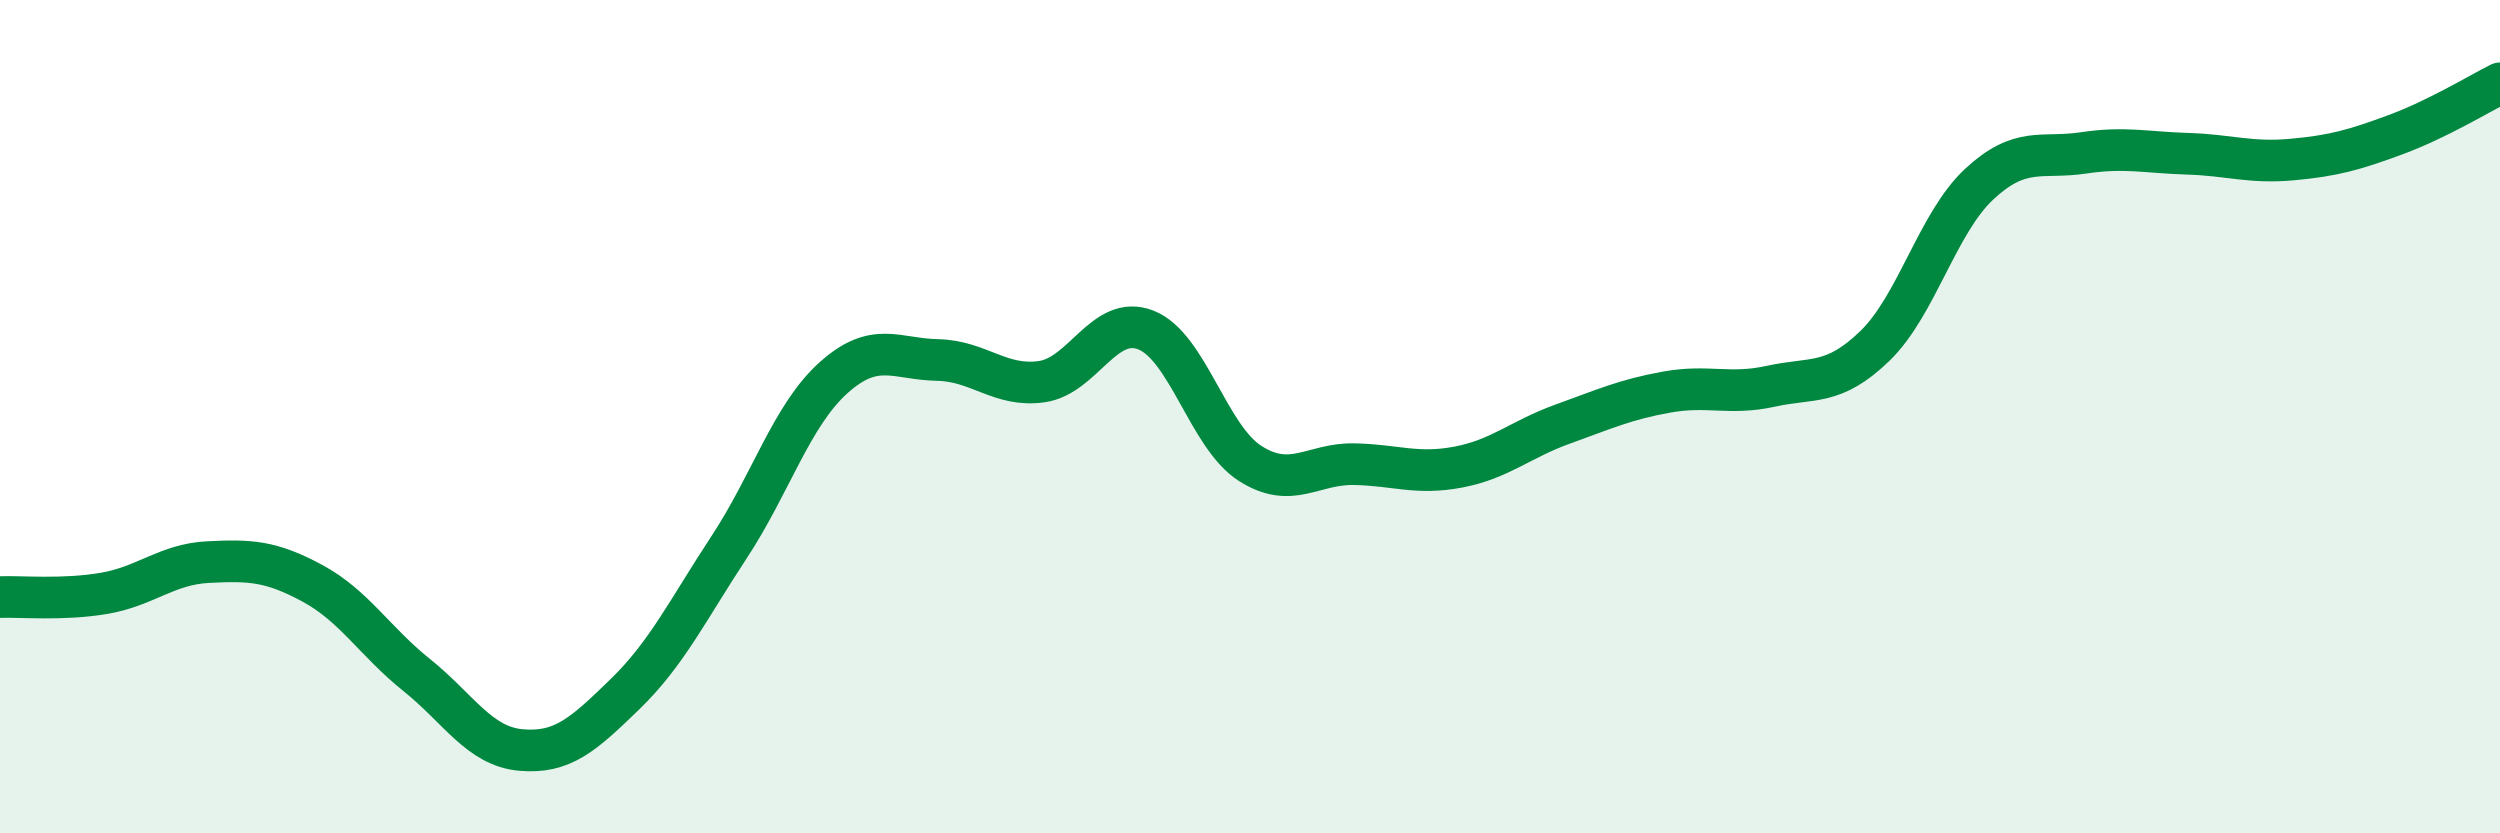 
    <svg width="60" height="20" viewBox="0 0 60 20" xmlns="http://www.w3.org/2000/svg">
      <path
        d="M 0,14.33 C 0.5,14.31 1.5,14.41 2.5,14.24 C 3.5,14.07 4,13.54 5,13.49 C 6,13.44 6.5,13.46 7.5,14 C 8.5,14.54 9,15.4 10,16.2 C 11,17 11.5,17.91 12.5,18 C 13.5,18.09 14,17.63 15,16.66 C 16,15.69 16.5,14.65 17.5,13.13 C 18.5,11.61 19,9.97 20,9.07 C 21,8.17 21.5,8.62 22.5,8.64 C 23.5,8.66 24,9.3 25,9.16 C 26,9.02 26.5,7.53 27.5,7.92 C 28.5,8.31 29,10.48 30,11.12 C 31,11.76 31.5,11.12 32.5,11.14 C 33.5,11.16 34,11.4 35,11.21 C 36,11.02 36.5,10.54 37.5,10.18 C 38.5,9.82 39,9.59 40,9.41 C 41,9.23 41.5,9.49 42.5,9.27 C 43.5,9.05 44,9.27 45,8.3 C 46,7.33 46.5,5.35 47.5,4.42 C 48.5,3.49 49,3.82 50,3.67 C 51,3.52 51.5,3.66 52.5,3.69 C 53.5,3.72 54,3.92 55,3.83 C 56,3.74 56.5,3.6 57.5,3.23 C 58.5,2.86 59.5,2.25 60,2L60 20L0 20Z"
        fill="#008740"
        opacity="0.1"
        stroke-linecap="round"
        stroke-linejoin="round"
      />
      <path
        d="M 0,14.33 C 0.5,14.31 1.5,14.41 2.5,14.24 C 3.5,14.07 4,13.54 5,13.49 C 6,13.44 6.5,13.46 7.5,14 C 8.5,14.54 9,15.4 10,16.2 C 11,17 11.5,17.91 12.5,18 C 13.5,18.09 14,17.63 15,16.66 C 16,15.69 16.5,14.65 17.5,13.13 C 18.5,11.61 19,9.97 20,9.07 C 21,8.17 21.5,8.62 22.5,8.64 C 23.5,8.66 24,9.3 25,9.16 C 26,9.02 26.5,7.53 27.5,7.92 C 28.5,8.31 29,10.48 30,11.12 C 31,11.76 31.5,11.12 32.5,11.14 C 33.5,11.16 34,11.4 35,11.21 C 36,11.02 36.5,10.54 37.5,10.18 C 38.5,9.82 39,9.59 40,9.41 C 41,9.23 41.5,9.49 42.5,9.27 C 43.5,9.05 44,9.27 45,8.3 C 46,7.33 46.5,5.35 47.5,4.42 C 48.5,3.49 49,3.82 50,3.67 C 51,3.52 51.5,3.66 52.5,3.69 C 53.5,3.72 54,3.92 55,3.83 C 56,3.74 56.5,3.6 57.5,3.23 C 58.5,2.86 59.5,2.25 60,2"
        stroke="#008740"
        stroke-width="1"
        fill="none"
        stroke-linecap="round"
        stroke-linejoin="round"
      />
    </svg>
  